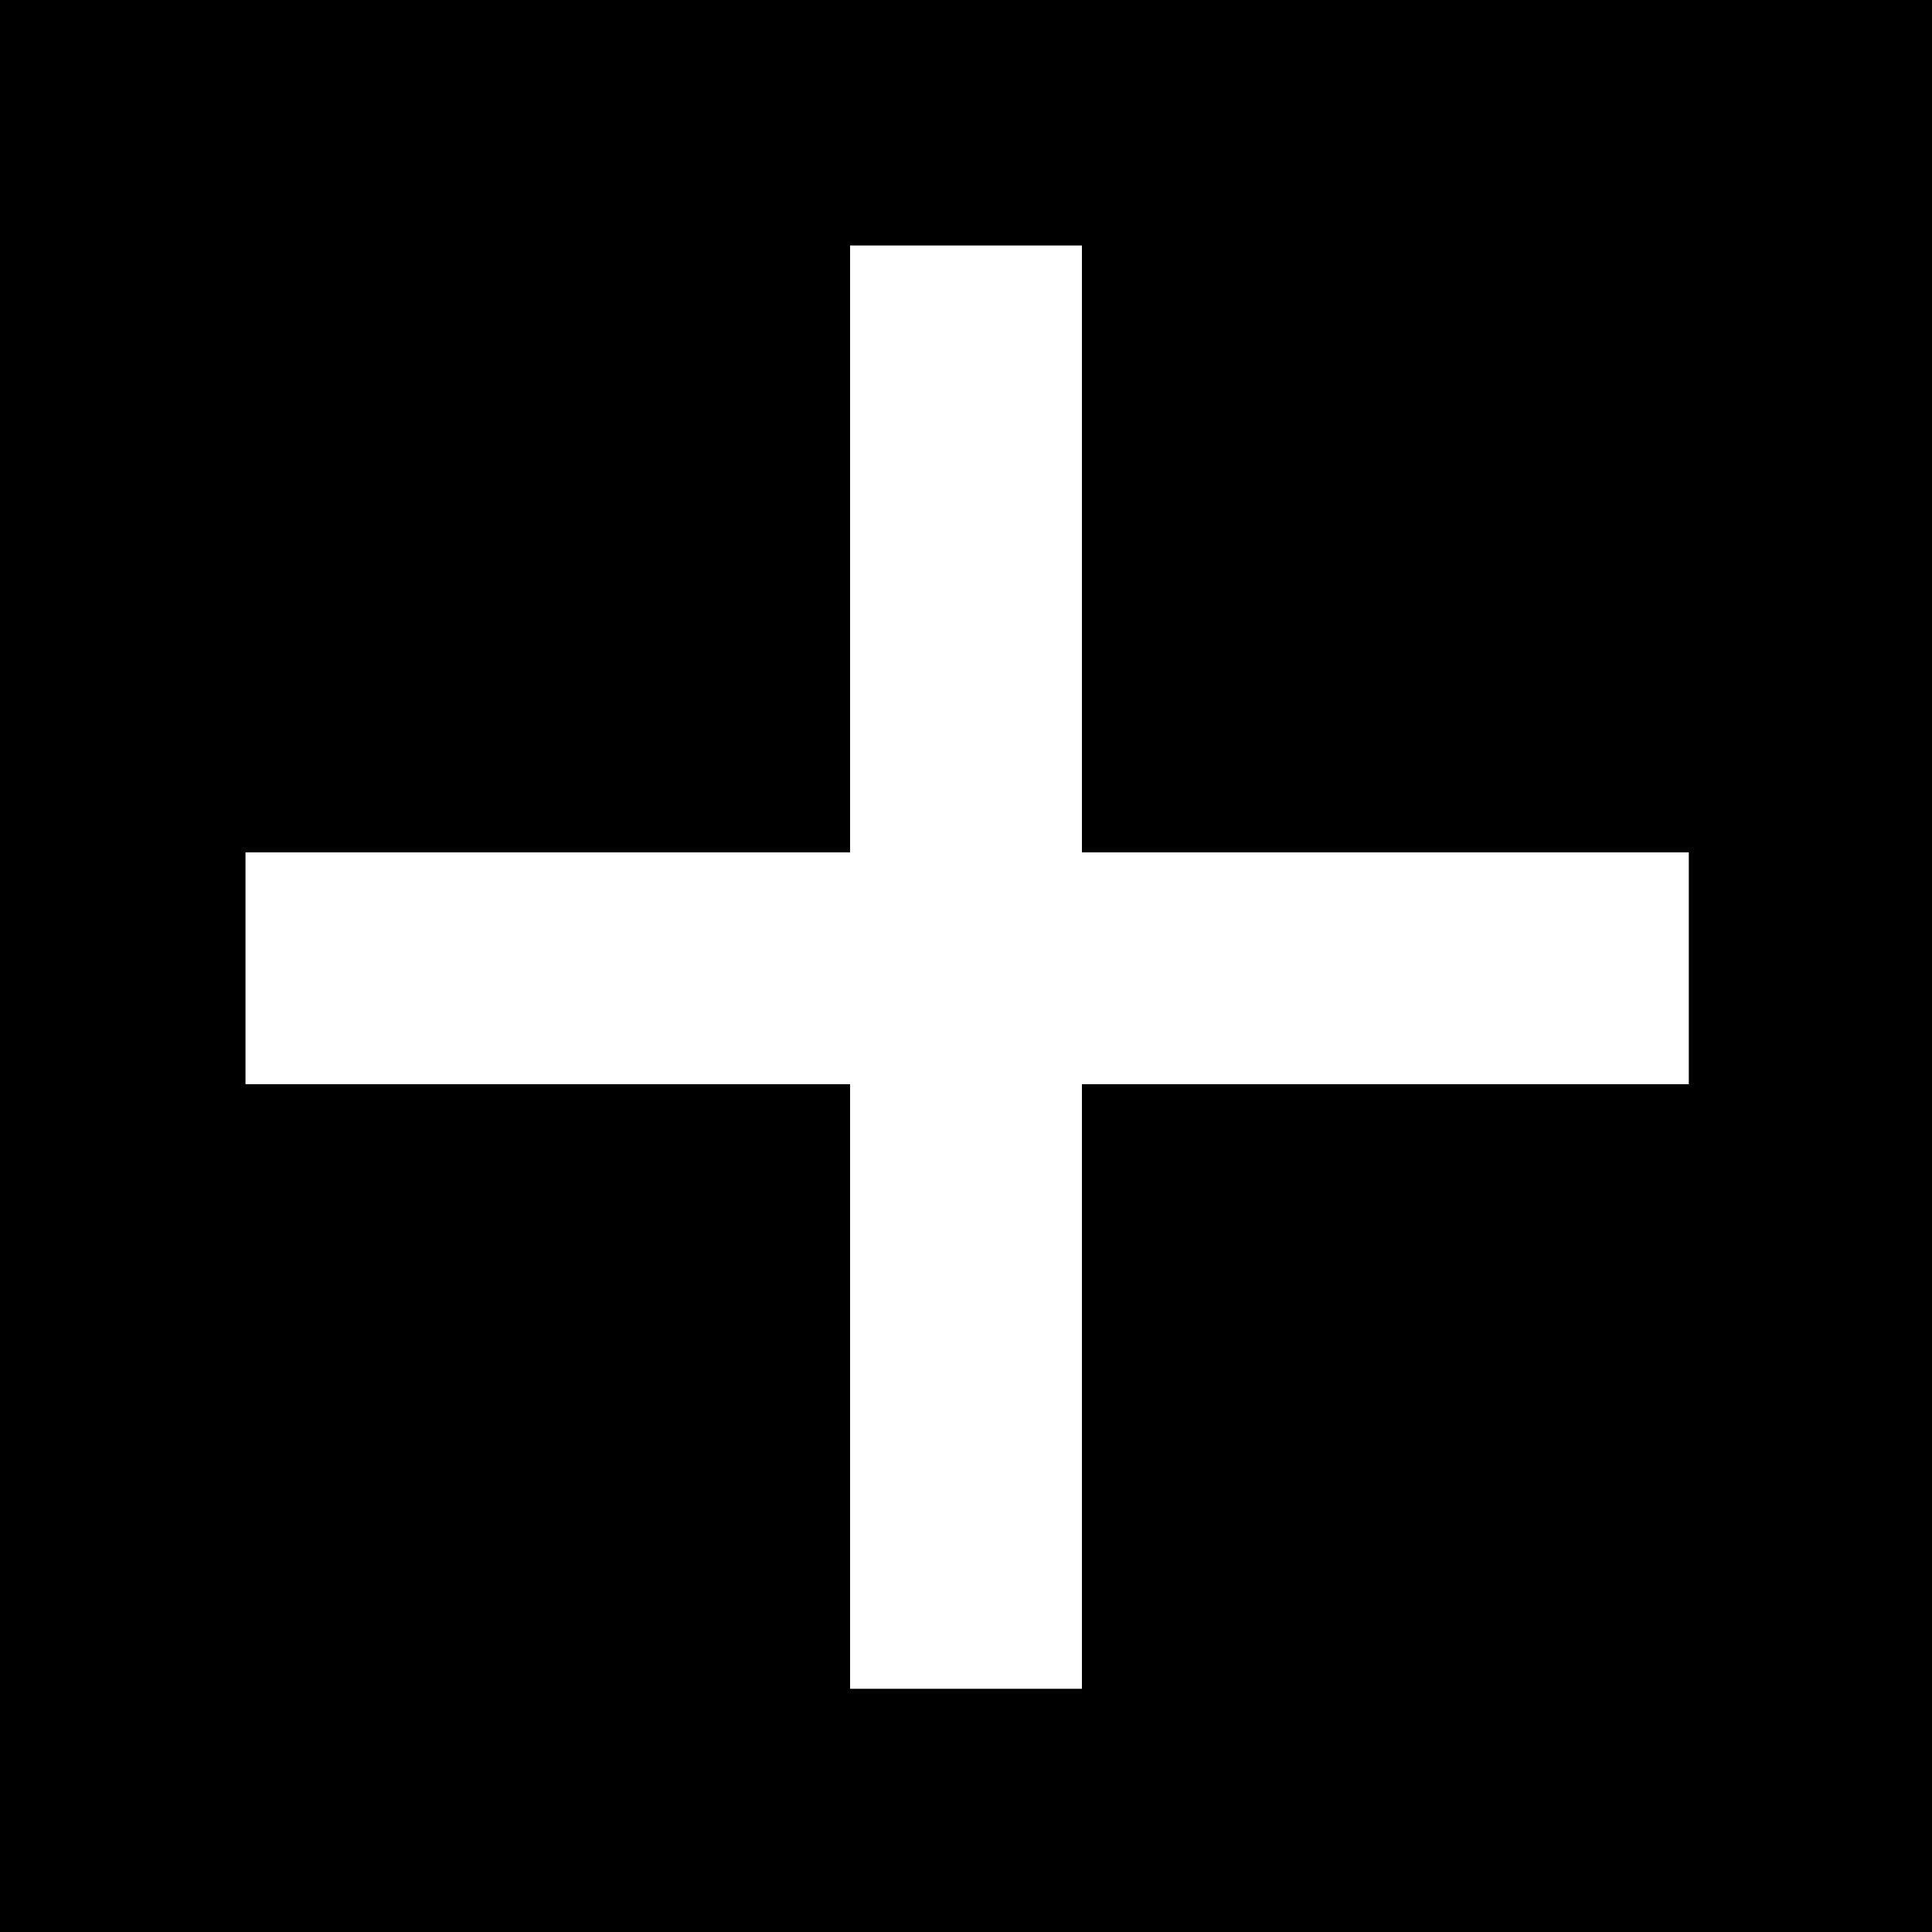 <?xml version="1.0" standalone="no"?>
<!DOCTYPE svg PUBLIC "-//W3C//DTD SVG 20010904//EN"
 "http://www.w3.org/TR/2001/REC-SVG-20010904/DTD/svg10.dtd">
<svg version="1.0" xmlns="http://www.w3.org/2000/svg"
 width="850pt" height="850pt" viewBox="0 0 850 850"
 preserveAspectRatio="xMidYMid meet">
<g transform="translate(0,850) scale(0.1,-0.1)"
fill="#000000" stroke="none">
<path d="M0 4250 l0 -4250 4250 0 4250 0 0 4250 0 4250 -4250 0 -4250 0 0
-4250z m4760 1835 l0 -1335 1335 0 1335 0 0 -510 0 -510 -1335 0 -1335 0 0
-1330 0 -1330 -510 0 -510 0 0 1330 0 1330 -1330 0 -1330 0 0 510 0 510 1330
0 1330 0 0 1335 0 1335 510 0 510 0 0 -1335z"/>
</g>
</svg>
